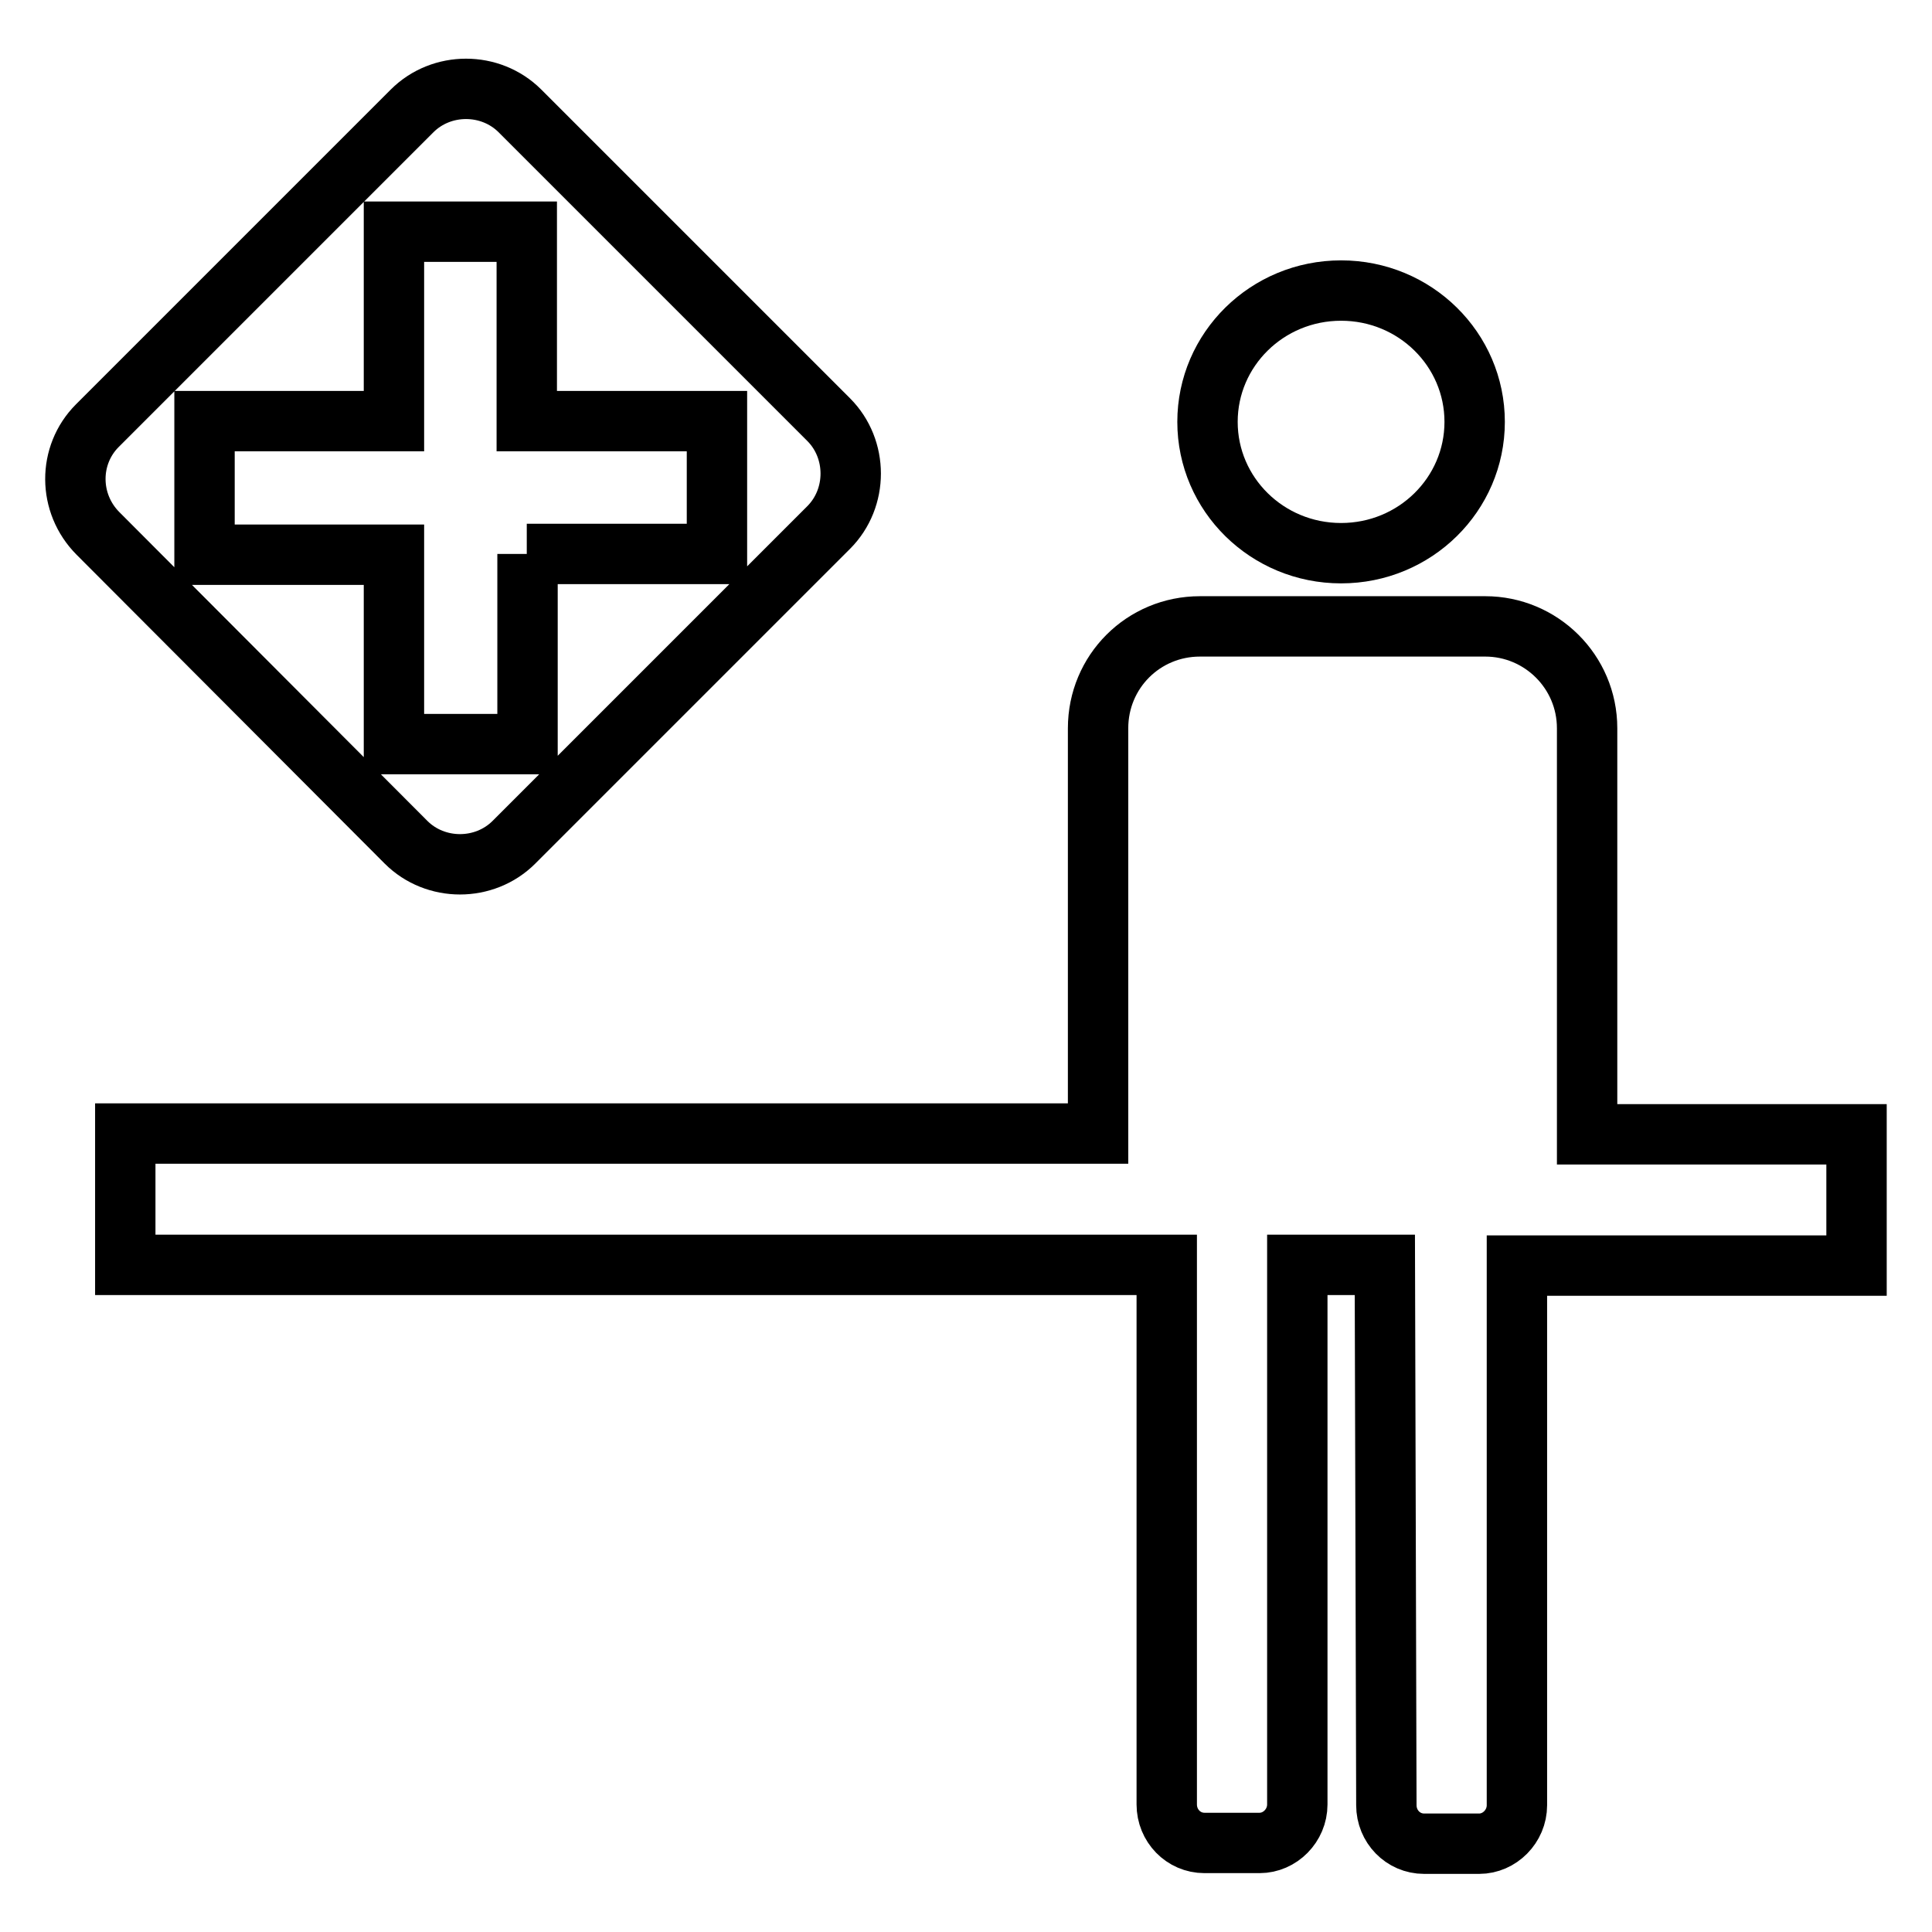 <?xml version="1.0" encoding="utf-8"?>
<!-- Svg Vector Icons : http://www.onlinewebfonts.com/icon -->
<!DOCTYPE svg PUBLIC "-//W3C//DTD SVG 1.1//EN" "http://www.w3.org/Graphics/SVG/1.1/DTD/svg11.dtd">
<svg version="1.1" xmlns="http://www.w3.org/2000/svg" xmlns:xlink="http://www.w3.org/1999/xlink" x="0px" y="0px" viewBox="0 0 256 256" enable-background="new 0 0 256 256" xml:space="preserve">
<g><g><path stroke-width="8" fill-opacity="0" stroke="#000000"  d="M183.5,167.6h-11.6v71.5c0,2.8-2.3,5.1-5,5.1h-7.3c-2.8,0-5-2.3-5-5.1v-71.5h-138v-17.4h128.9V96.5c0-7.5,6-13.5,13.5-13.5h37.8c7.4,0,13.5,6,13.5,13.5v53.8H246v17.4h-45v71.5c0,2.8-2.3,5.1-5,5.1h-7.3c-2.8,0-5-2.3-5-5.1L183.5,167.6L183.5,167.6z M177.7,38.5c-9.8,0-17.7,7.8-17.7,17.4c0,9.6,7.9,17.4,17.7,17.4s17.7-7.8,17.7-17.4C195.4,46.3,187.5,38.5,177.7,38.5z"/><path stroke-width="8" fill-opacity="0" stroke="#000000"  d="M69.8,73.4H95V55.8H69.8V30.7H52.2v25.1H27.1v17.7h25.1v25.1h17.7V73.4z M13,70.7C9,66.7,9,60.3,12.9,56.4l41.7-41.7c3.9-3.9,10.4-3.9,14.3,0l40.9,40.9c3.9,3.9,3.9,10.4,0,14.3l-41.7,41.7c-3.9,3.9-10.4,3.9-14.3,0L13,70.7z"/></g></g>
</svg>